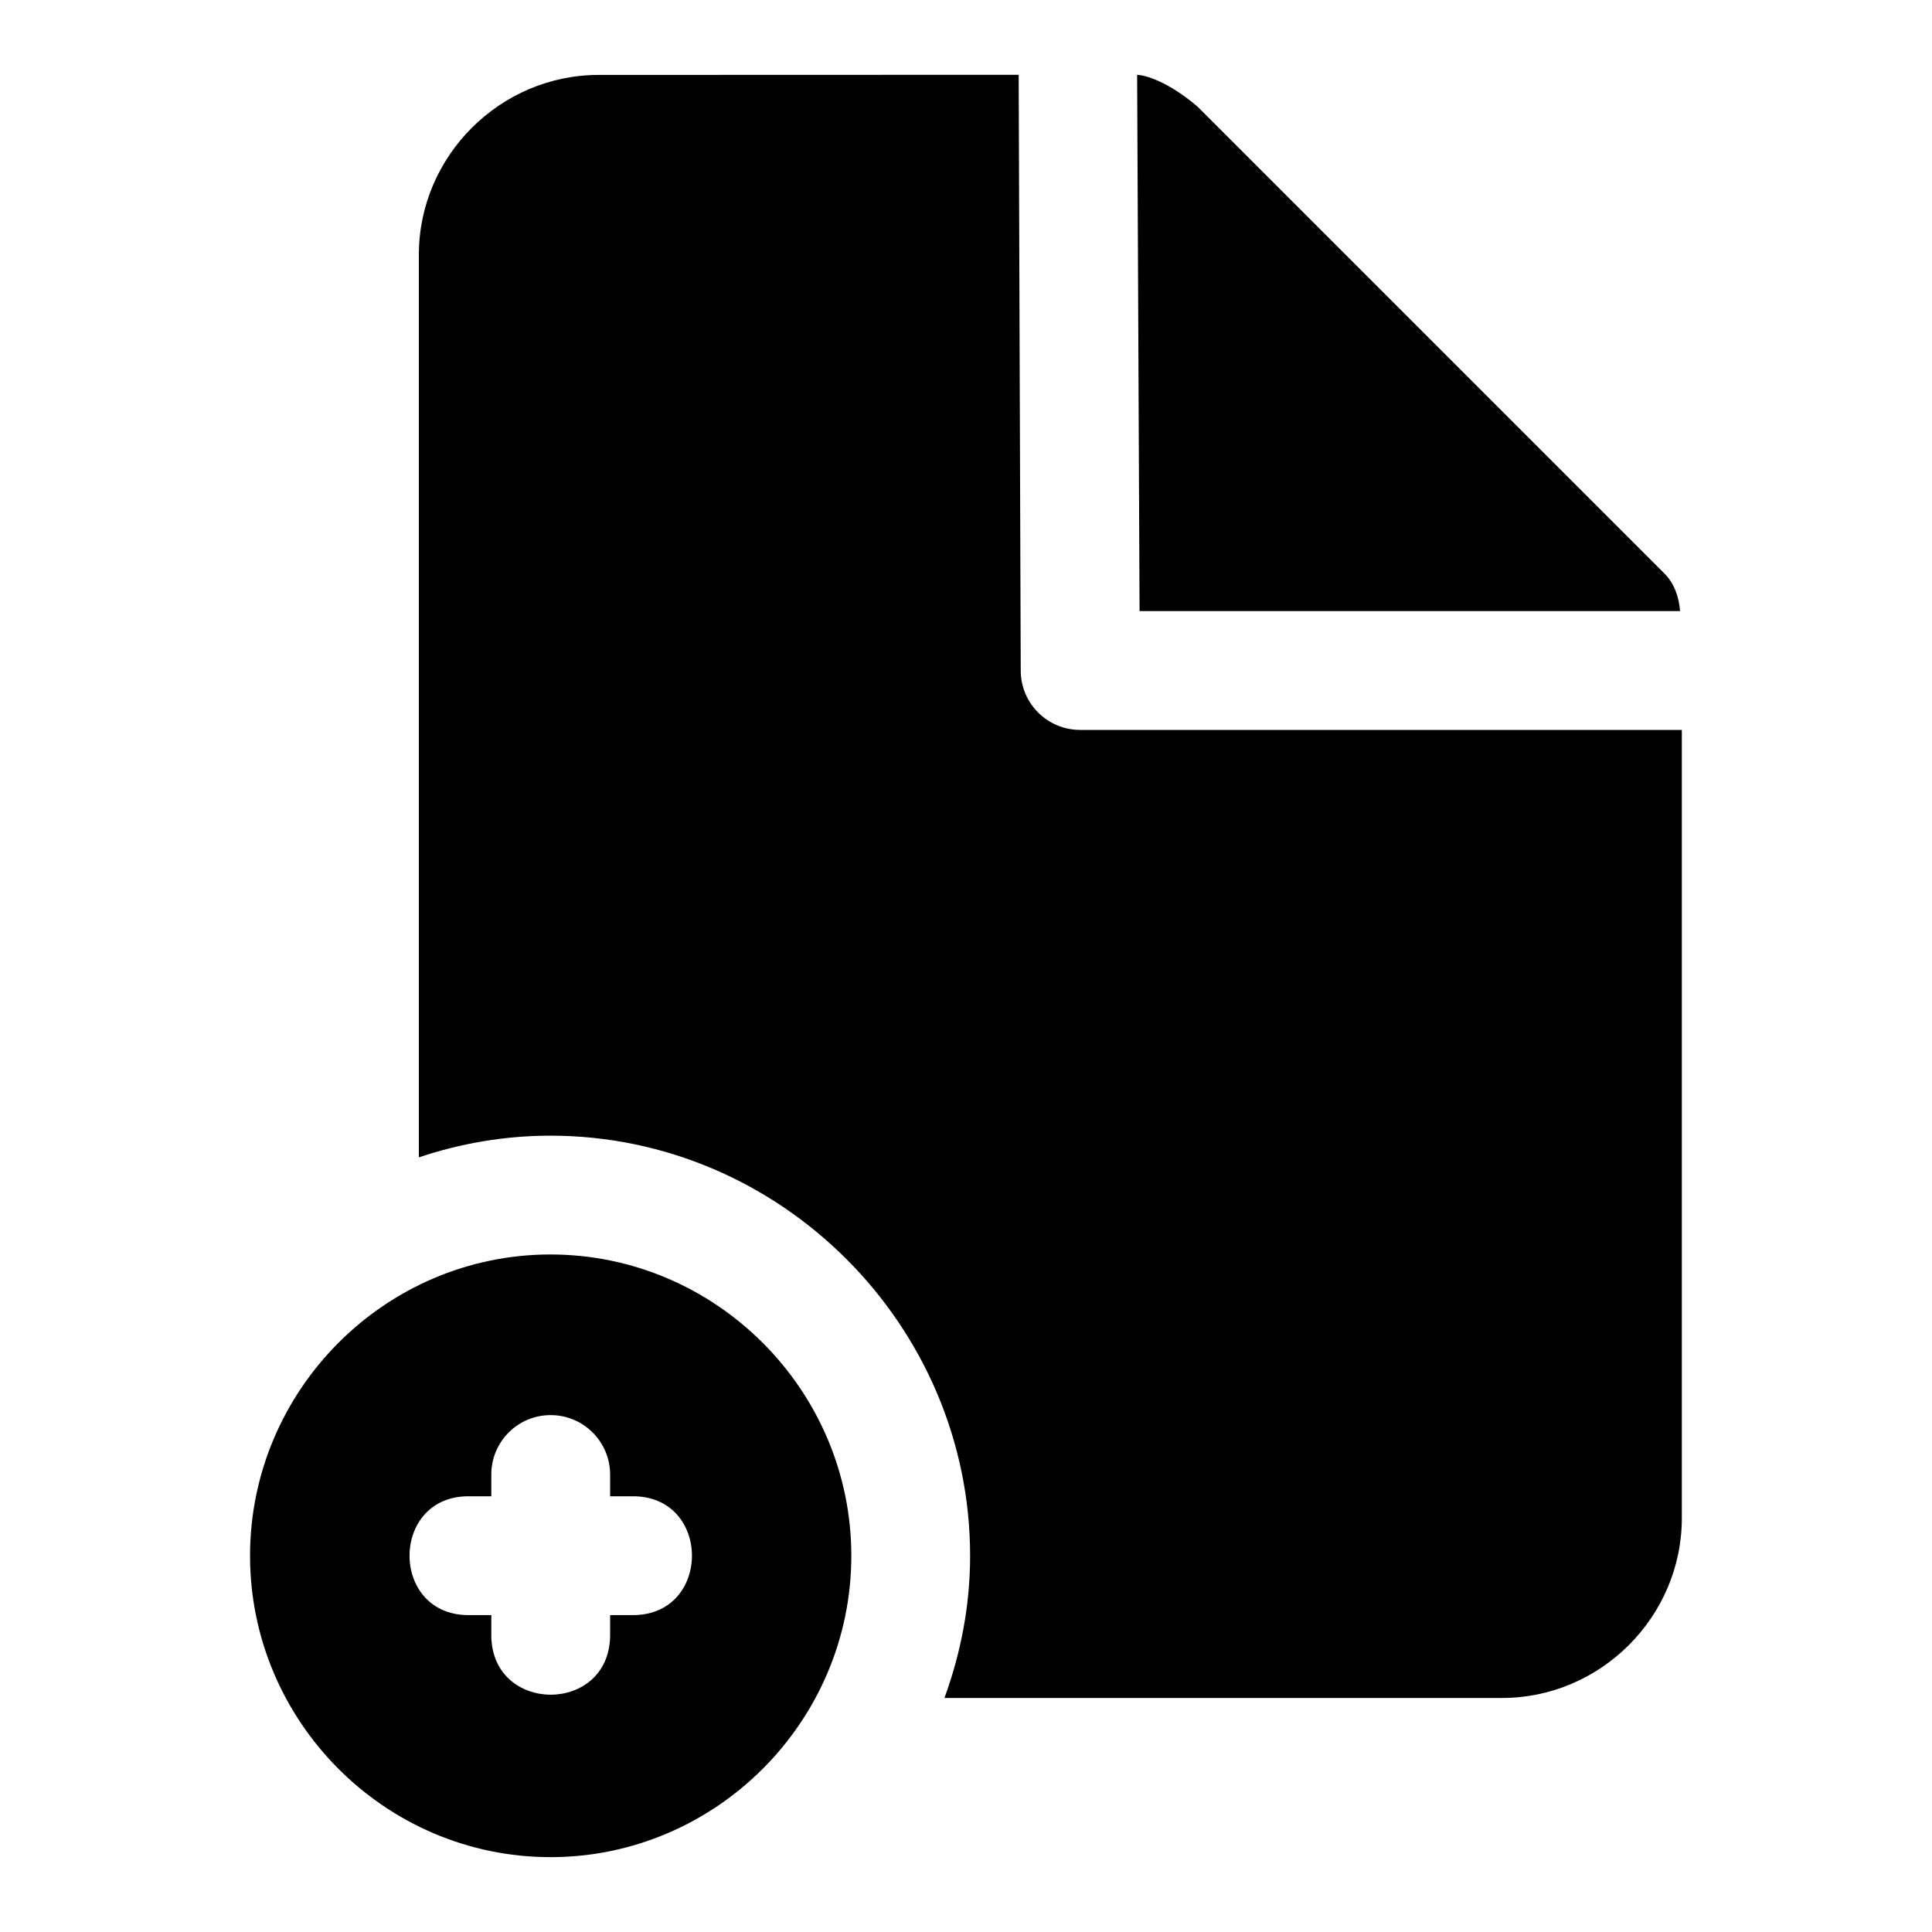 <?xml version="1.0" encoding="UTF-8"?>
<!-- Uploaded to: ICON Repo, www.svgrepo.com, Generator: ICON Repo Mixer Tools -->
<svg fill="#000000" width="800px" height="800px" version="1.1" viewBox="144 144 512 512" xmlns="http://www.w3.org/2000/svg">
 <path d="m413.96 163.82-111.3 0.035c-26.121 0-47.656 21.508-47.656 47.625v239.23c10.988-3.684 22.688-5.746 34.875-5.746 61.07 0 111.21 50.301 111.21 111.34 0 13.227-2.488 25.867-6.801 37.676h147.79c26.105 0 47.625-21.539 47.625-47.656v-208.89h-159.39c-8.707 0.031-15.777-6.992-15.809-15.68zm31.391 0 0.645 142.12h143.24c-0.285-3.699-1.496-7.289-4.156-9.965l-123.7-123.7c-7.965-6.785-13.852-8.328-16.027-8.457zm-155.47 312.63c-43.848 0-79.617 35.977-79.617 79.855s35.754 79.855 79.617 79.855c43.863 0 79.727-35.977 79.727-79.855 0.004-43.883-35.879-79.855-79.727-79.855zm-0.219 42.57c8.863-0.156 16.121 7.055 16.027 15.934v5.574h5.59c21.461-0.473 21.461 31.961 0 31.488h-5.59v5.684c-0.441 20.547-31.047 20.547-31.488 0v-5.684h-5.574c-21.461 0.473-21.461-31.961 0-31.488h5.574v-5.574c-0.109-8.676 6.801-15.793 15.461-15.934z"/>
</svg>